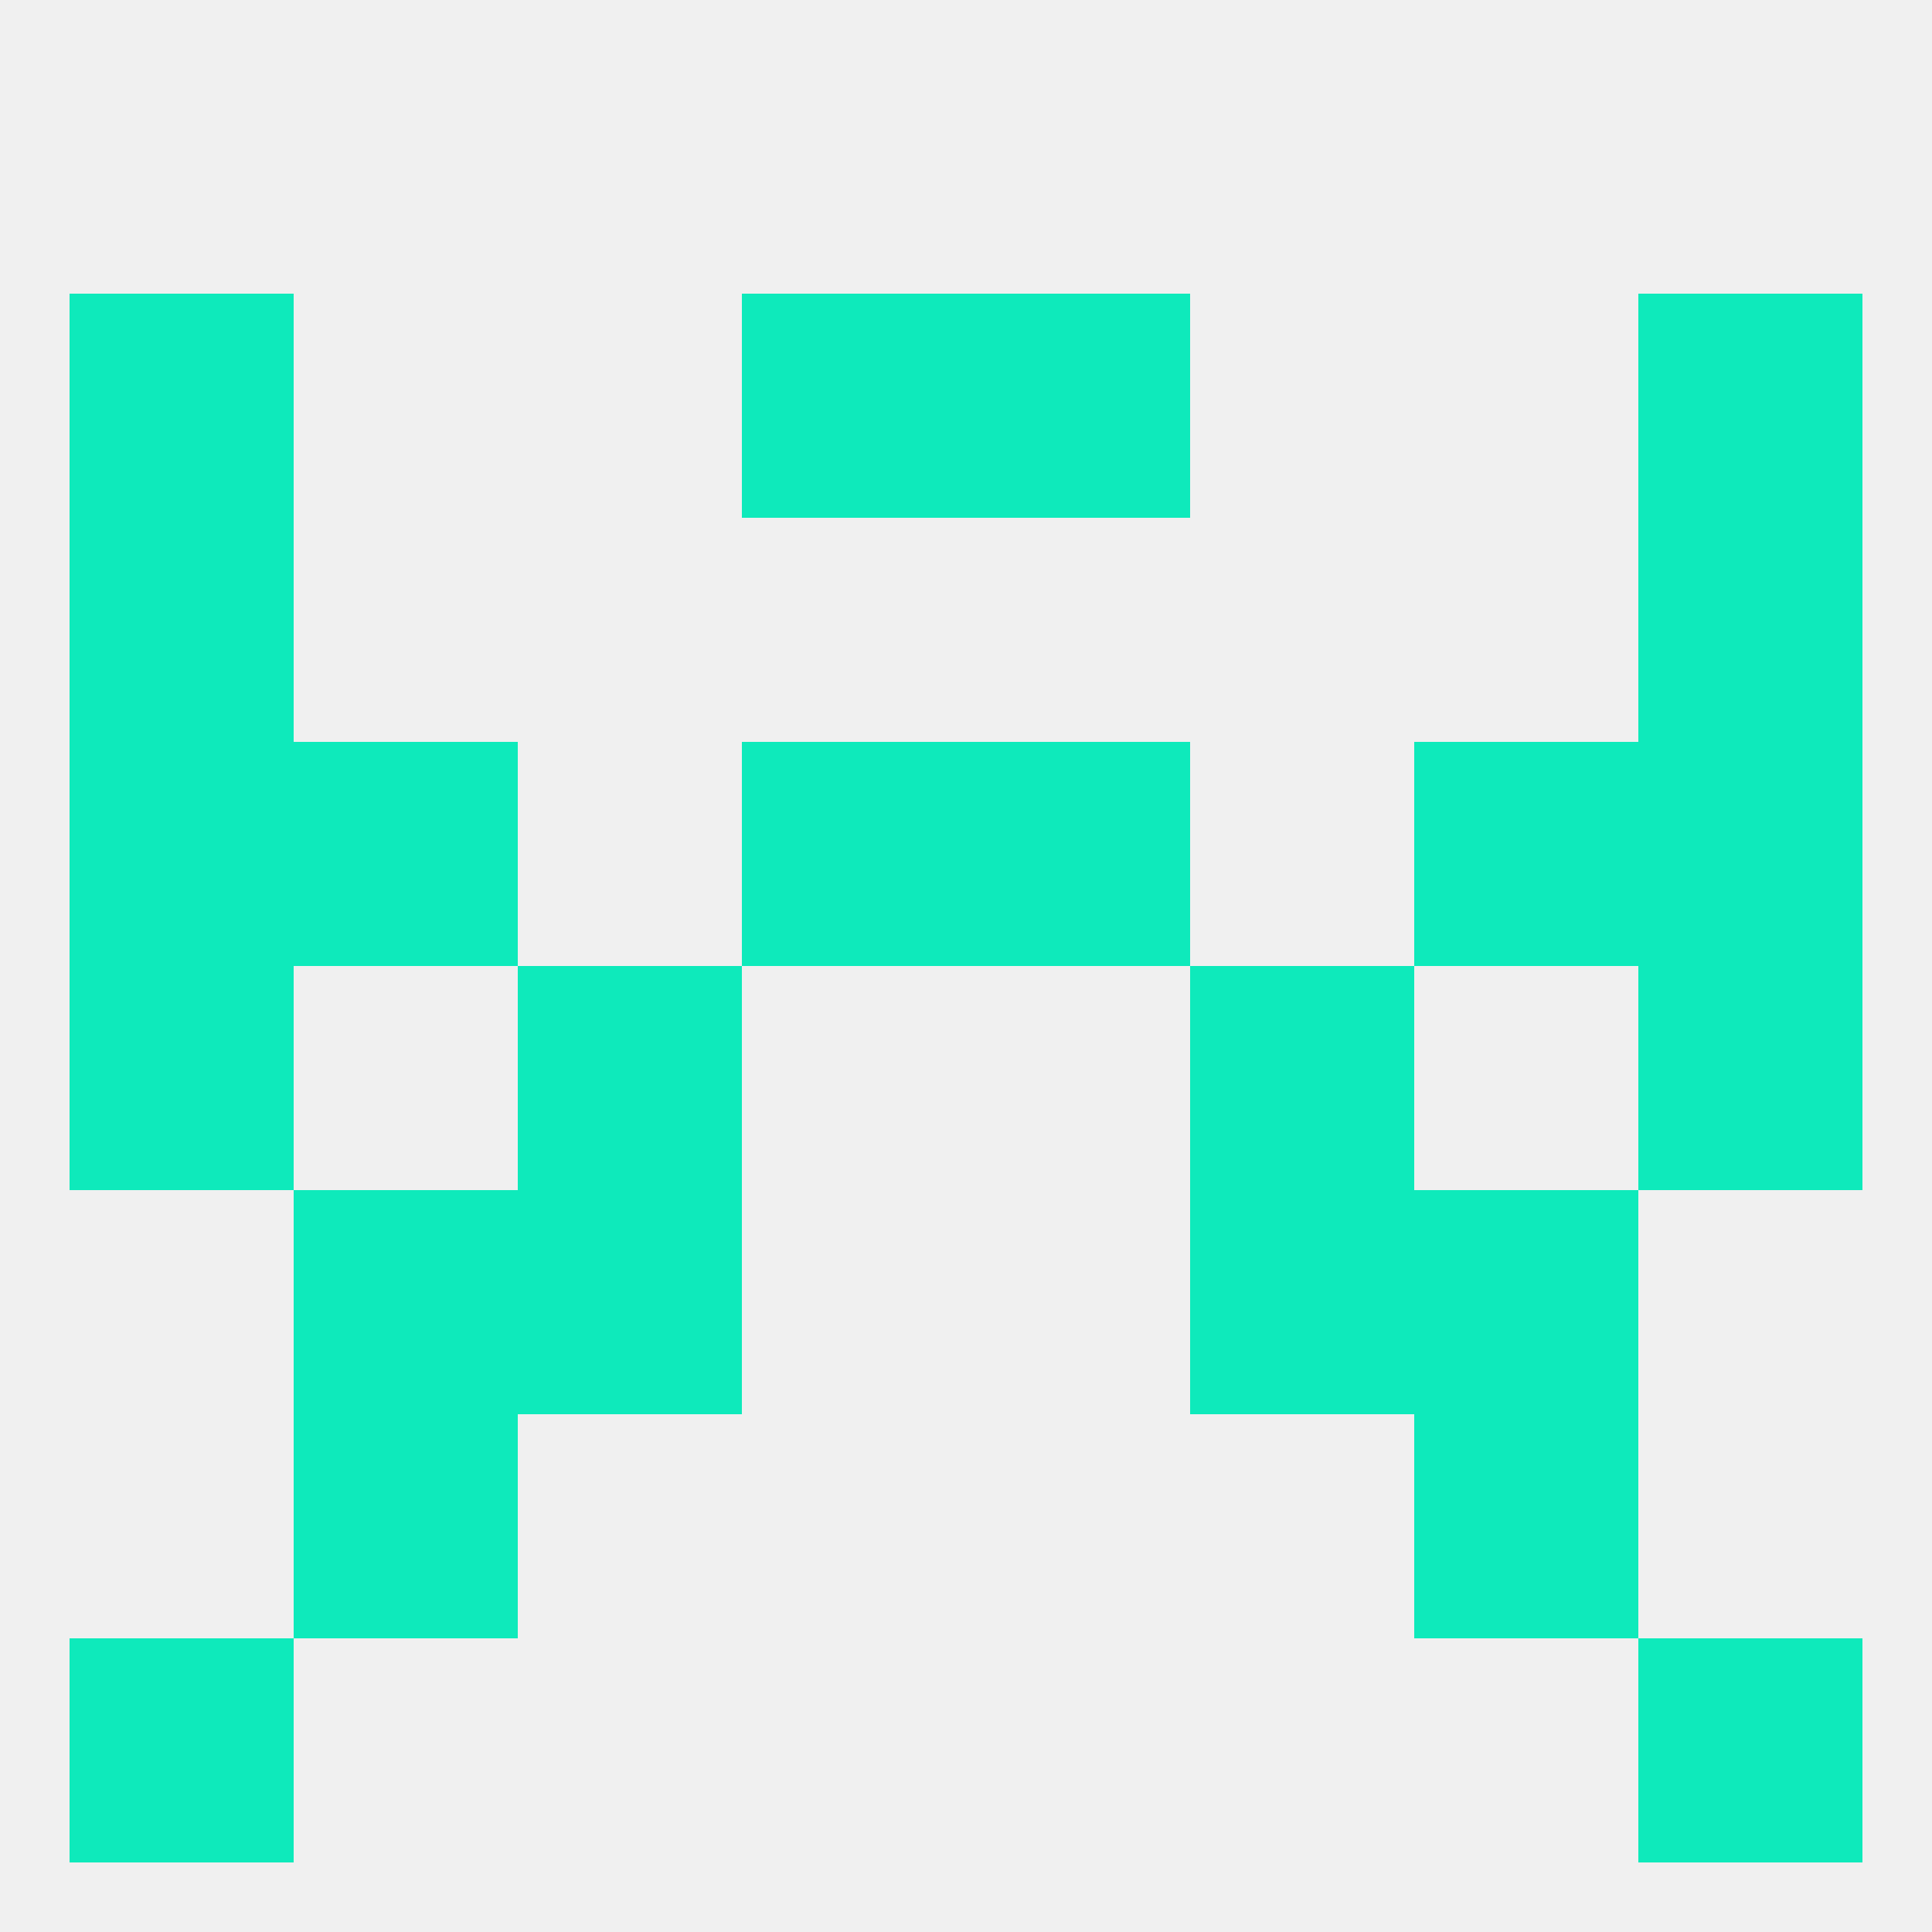 
<!--   <?xml version="1.0"?> -->
<svg version="1.1" baseprofile="full" xmlns="http://www.w3.org/2000/svg" xmlns:xlink="http://www.w3.org/1999/xlink" xmlns:ev="http://www.w3.org/2001/xml-events" width="250" height="250" viewBox="0 0 250 250" >
	<rect width="100%" height="100%" fill="rgba(240,240,240,255)"/>

	<rect x="125" y="96" width="29" height="29" fill="rgba(14,234,187,255)"/>
	<rect x="9" y="96" width="29" height="29" fill="rgba(14,234,187,255)"/>
	<rect x="212" y="96" width="29" height="29" fill="rgba(14,234,187,255)"/>
	<rect x="38" y="96" width="29" height="29" fill="rgba(14,234,187,255)"/>
	<rect x="183" y="96" width="29" height="29" fill="rgba(14,234,187,255)"/>
	<rect x="96" y="96" width="29" height="29" fill="rgba(14,234,187,255)"/>
	<rect x="212" y="67" width="29" height="29" fill="rgba(14,234,187,255)"/>
	<rect x="9" y="67" width="29" height="29" fill="rgba(14,234,187,255)"/>
	<rect x="9" y="38" width="29" height="29" fill="rgba(14,234,187,255)"/>
	<rect x="212" y="38" width="29" height="29" fill="rgba(14,234,187,255)"/>
	<rect x="96" y="38" width="29" height="29" fill="rgba(14,234,187,255)"/>
	<rect x="125" y="38" width="29" height="29" fill="rgba(14,234,187,255)"/>
	<rect x="9" y="212" width="29" height="29" fill="rgba(14,234,187,255)"/>
	<rect x="212" y="212" width="29" height="29" fill="rgba(14,234,187,255)"/>
	<rect x="67" y="125" width="29" height="29" fill="rgba(14,234,187,255)"/>
	<rect x="154" y="125" width="29" height="29" fill="rgba(14,234,187,255)"/>
	<rect x="9" y="125" width="29" height="29" fill="rgba(14,234,187,255)"/>
	<rect x="212" y="125" width="29" height="29" fill="rgba(14,234,187,255)"/>
	<rect x="38" y="154" width="29" height="29" fill="rgba(14,234,187,255)"/>
	<rect x="183" y="154" width="29" height="29" fill="rgba(14,234,187,255)"/>
	<rect x="67" y="154" width="29" height="29" fill="rgba(14,234,187,255)"/>
	<rect x="154" y="154" width="29" height="29" fill="rgba(14,234,187,255)"/>
	<rect x="38" y="183" width="29" height="29" fill="rgba(14,234,187,255)"/>
	<rect x="183" y="183" width="29" height="29" fill="rgba(14,234,187,255)"/>
</svg>